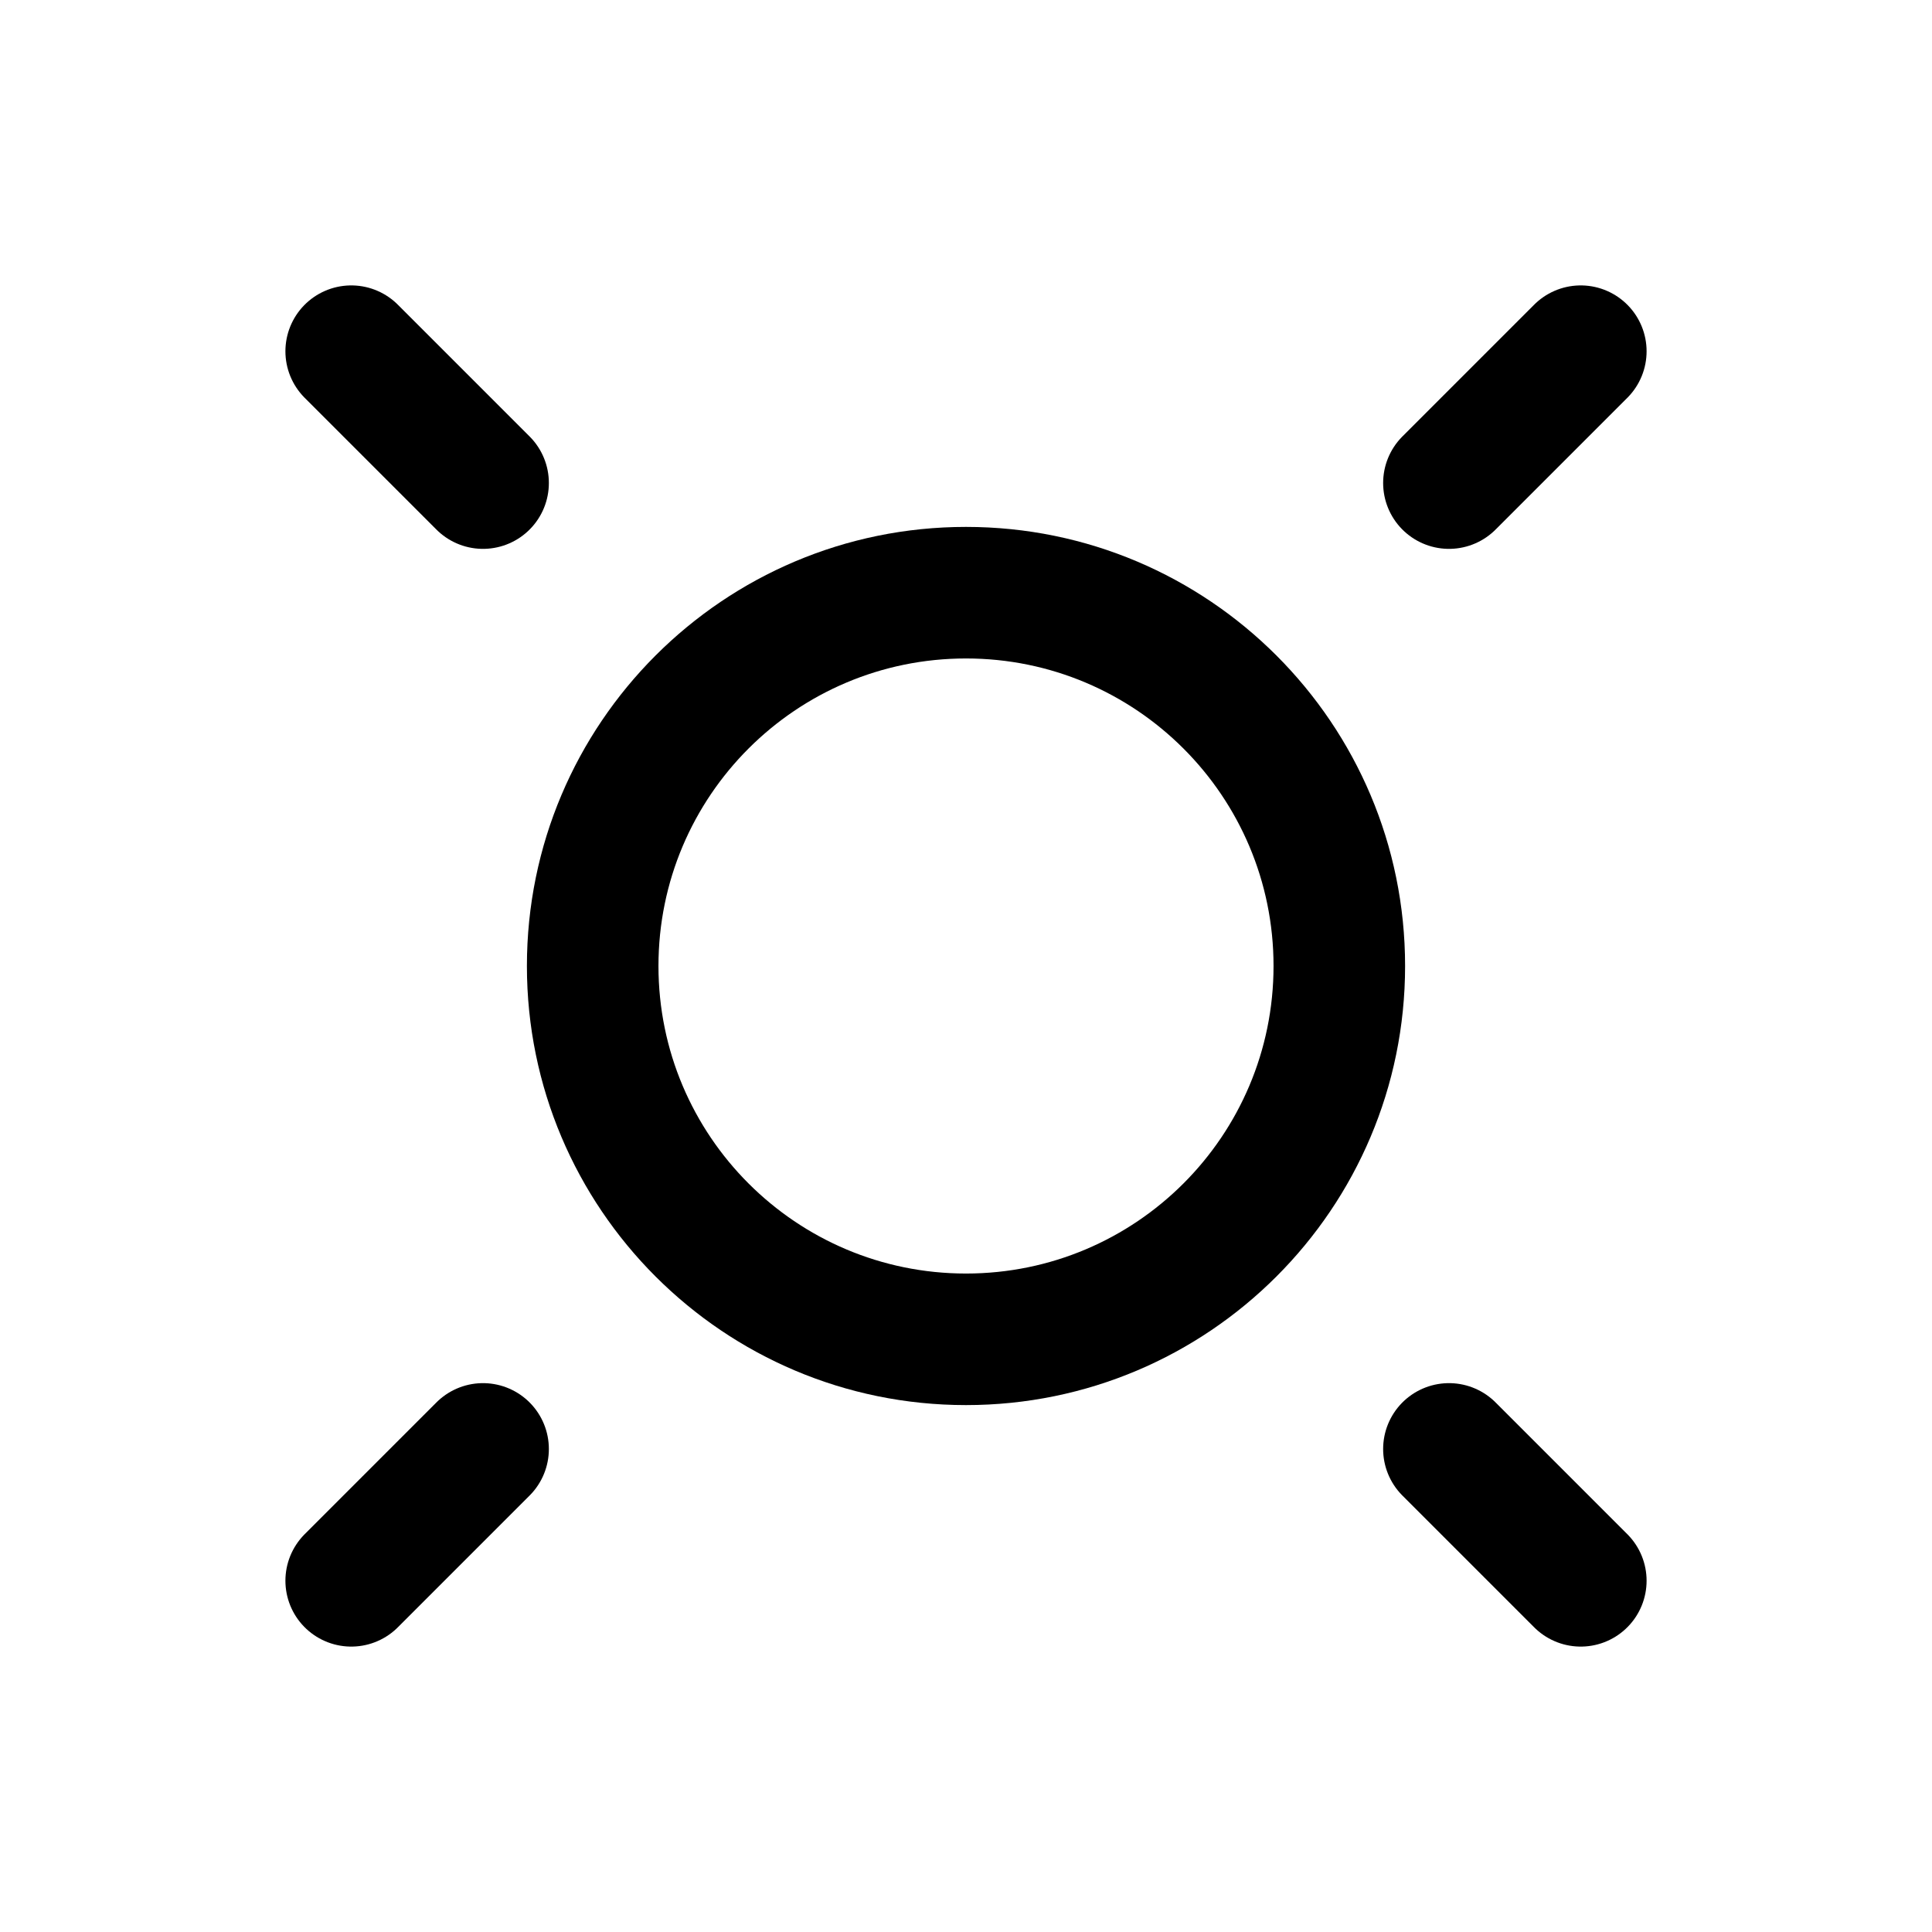 <svg width="22" height="22" viewBox="0 0 22 22" fill="none" xmlns="http://www.w3.org/2000/svg">
<path d="M4 4L5.5 5.5" stroke="black" stroke-width="1.5" stroke-linecap="round" stroke-linejoin="round"/>
<path d="M18 4L16.5 5.5" stroke="black" stroke-width="1.5" stroke-linecap="round" stroke-linejoin="round"/>
<path d="M18 18L16.5 16.5" stroke="black" stroke-width="1.5" stroke-linecap="round" stroke-linejoin="round"/>
<path d="M4 18L5.5 16.5" stroke="black" stroke-width="1.5" stroke-linecap="round" stroke-linejoin="round"/>
<path d="M16 11C16 13.761 13.761 16 11 16C8.239 16 6 13.761 6 11C6 8.239 8.239 6 11 6C13.761 6 16 8.239 16 11ZM7.498 11C7.498 12.934 9.066 14.502 11 14.502C12.934 14.502 14.502 12.934 14.502 11C14.502 9.066 12.934 7.498 11 7.498C9.066 7.498 7.498 9.066 7.498 11Z" fill="black"/>
</svg>
